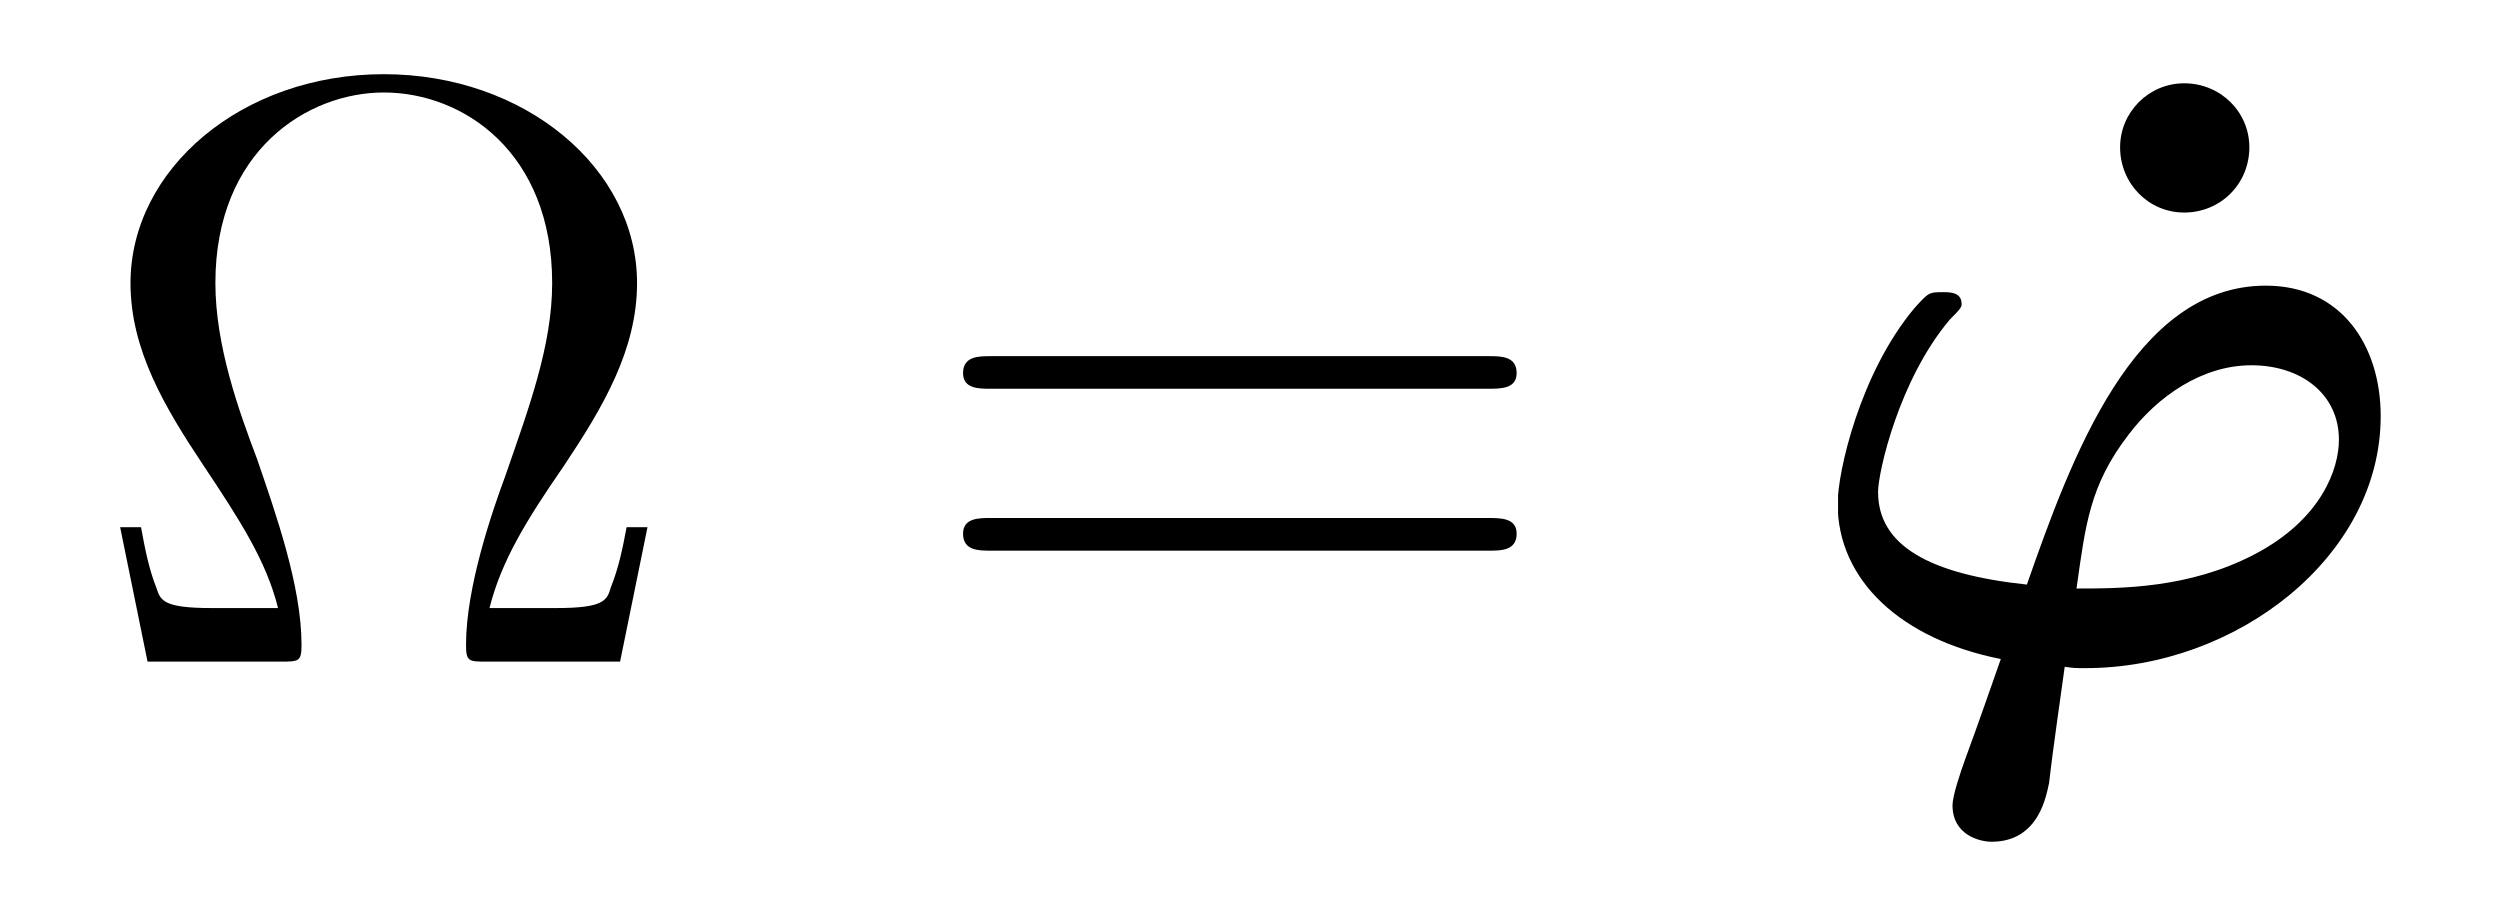 <?xml version="1.0" encoding="UTF-8"?>
<svg xmlns="http://www.w3.org/2000/svg" xmlns:xlink="http://www.w3.org/1999/xlink" viewBox="0 0 29.923 10.856" version="1.2">
<defs>
<g>
<symbol overflow="visible" id="glyph0-0">
<path style="stroke:none;" d=""/>
</symbol>
<symbol overflow="visible" id="glyph0-1">
<path style="stroke:none;" d="M 6.75 -1.609 L 6.5 -1.609 C 6.453 -1.359 6.406 -1.125 6.312 -0.891 C 6.266 -0.734 6.234 -0.641 5.656 -0.641 L 4.859 -0.641 C 5 -1.203 5.297 -1.688 5.75 -2.344 C 6.219 -3.047 6.625 -3.734 6.625 -4.531 C 6.625 -5.906 5.281 -7.031 3.594 -7.031 C 1.891 -7.031 0.562 -5.891 0.562 -4.531 C 0.562 -3.734 0.969 -3.047 1.438 -2.344 C 1.875 -1.688 2.188 -1.203 2.328 -0.641 L 1.531 -0.641 C 0.953 -0.641 0.922 -0.734 0.875 -0.875 C 0.781 -1.109 0.734 -1.359 0.688 -1.609 L 0.438 -1.609 L 0.766 0 L 2.359 0 C 2.578 0 2.609 0 2.609 -0.203 C 2.609 -0.906 2.297 -1.781 2.078 -2.422 C 1.859 -3 1.578 -3.781 1.578 -4.531 C 1.578 -6.125 2.688 -6.812 3.594 -6.812 C 4.547 -6.812 5.609 -6.094 5.609 -4.531 C 5.609 -3.781 5.328 -3.031 5.047 -2.219 C 4.891 -1.797 4.578 -0.891 4.578 -0.203 C 4.578 0 4.609 0 4.828 0 L 6.422 0 Z M 6.75 -1.609 "/>
</symbol>
<symbol overflow="visible" id="glyph0-2">
<path style="stroke:none;" d="M 6.844 -3.266 C 7 -3.266 7.188 -3.266 7.188 -3.453 C 7.188 -3.656 7 -3.656 6.859 -3.656 L 0.891 -3.656 C 0.75 -3.656 0.562 -3.656 0.562 -3.453 C 0.562 -3.266 0.75 -3.266 0.891 -3.266 Z M 6.859 -1.328 C 7 -1.328 7.188 -1.328 7.188 -1.531 C 7.188 -1.719 7 -1.719 6.844 -1.719 L 0.891 -1.719 C 0.75 -1.719 0.562 -1.719 0.562 -1.531 C 0.562 -1.328 0.75 -1.328 0.891 -1.328 Z M 6.859 -1.328 "/>
</symbol>
<symbol overflow="visible" id="glyph1-0">
<path style="stroke:none;" d=""/>
</symbol>
<symbol overflow="visible" id="glyph1-1">
<path style="stroke:none;" d="M 2.359 -6.156 C 2.359 -6.578 2.016 -6.922 1.578 -6.922 C 1.156 -6.922 0.812 -6.578 0.812 -6.156 C 0.812 -5.719 1.156 -5.375 1.578 -5.375 C 2.016 -5.375 2.359 -5.719 2.359 -6.156 Z M 2.359 -6.156 "/>
</symbol>
<symbol overflow="visible" id="glyph2-0">
<path style="stroke:none;" d=""/>
</symbol>
<symbol overflow="visible" id="glyph2-1">
<path style="stroke:none;" d="M 3.234 0.062 C 3.344 0.078 3.359 0.078 3.484 0.078 C 5.281 0.078 7.016 -1.25 7.016 -2.938 C 7.016 -3.781 6.547 -4.5 5.641 -4.5 C 4.062 -4.5 3.312 -2.438 2.781 -0.922 C 1.609 -1.047 1 -1.391 1 -2.031 C 1 -2.266 1.25 -3.375 1.859 -4.094 C 2 -4.234 2 -4.25 2 -4.281 C 2 -4.422 1.859 -4.422 1.781 -4.422 C 1.609 -4.422 1.609 -4.422 1.438 -4.234 C 0.781 -3.453 0.516 -2.266 0.516 -1.891 C 0.516 -0.969 1.281 -0.266 2.469 -0.031 C 2.359 0.281 2.203 0.734 2.047 1.156 C 1.984 1.328 1.891 1.609 1.891 1.719 C 1.891 2.078 2.219 2.156 2.359 2.156 C 2.938 2.156 3.016 1.578 3.047 1.453 C 3.094 1.031 3.203 0.297 3.234 0.062 Z M 3.375 -0.875 C 3.484 -1.641 3.531 -2.109 4 -2.719 C 4.344 -3.172 4.875 -3.547 5.469 -3.547 C 6.062 -3.547 6.516 -3.203 6.516 -2.656 C 6.516 -2.312 6.312 -1.703 5.5 -1.281 C 4.719 -0.875 3.906 -0.875 3.375 -0.875 Z M 3.375 -0.875 "/>
</symbol>
</g>
<clipPath id="clip1">
  <path d="M 22 3 L 29 3 L 29 10.855 L 22 10.855 Z M 22 3 "/>
</clipPath>
</defs>
<g id="surface1">
<g style="fill:rgb(0%,0%,0%);fill-opacity:1;">
  <use xlink:href="#glyph0-1" x="1" y="7.919"/>
</g>
<g style="fill:rgb(0%,0%,0%);fill-opacity:1;">
  <use xlink:href="#glyph0-2" x="10.965" y="7.919"/>
</g>
<g style="fill:rgb(0%,0%,0%);fill-opacity:1;">
  <use xlink:href="#glyph1-1" x="24.564" y="7.919"/>
</g>
<g clip-path="url(#clip1)" clip-rule="nonzero">
<g style="fill:rgb(0%,0%,0%);fill-opacity:1;">
  <use xlink:href="#glyph2-1" x="21.479" y="7.919"/>
</g>
</g>
</g>
</svg>
